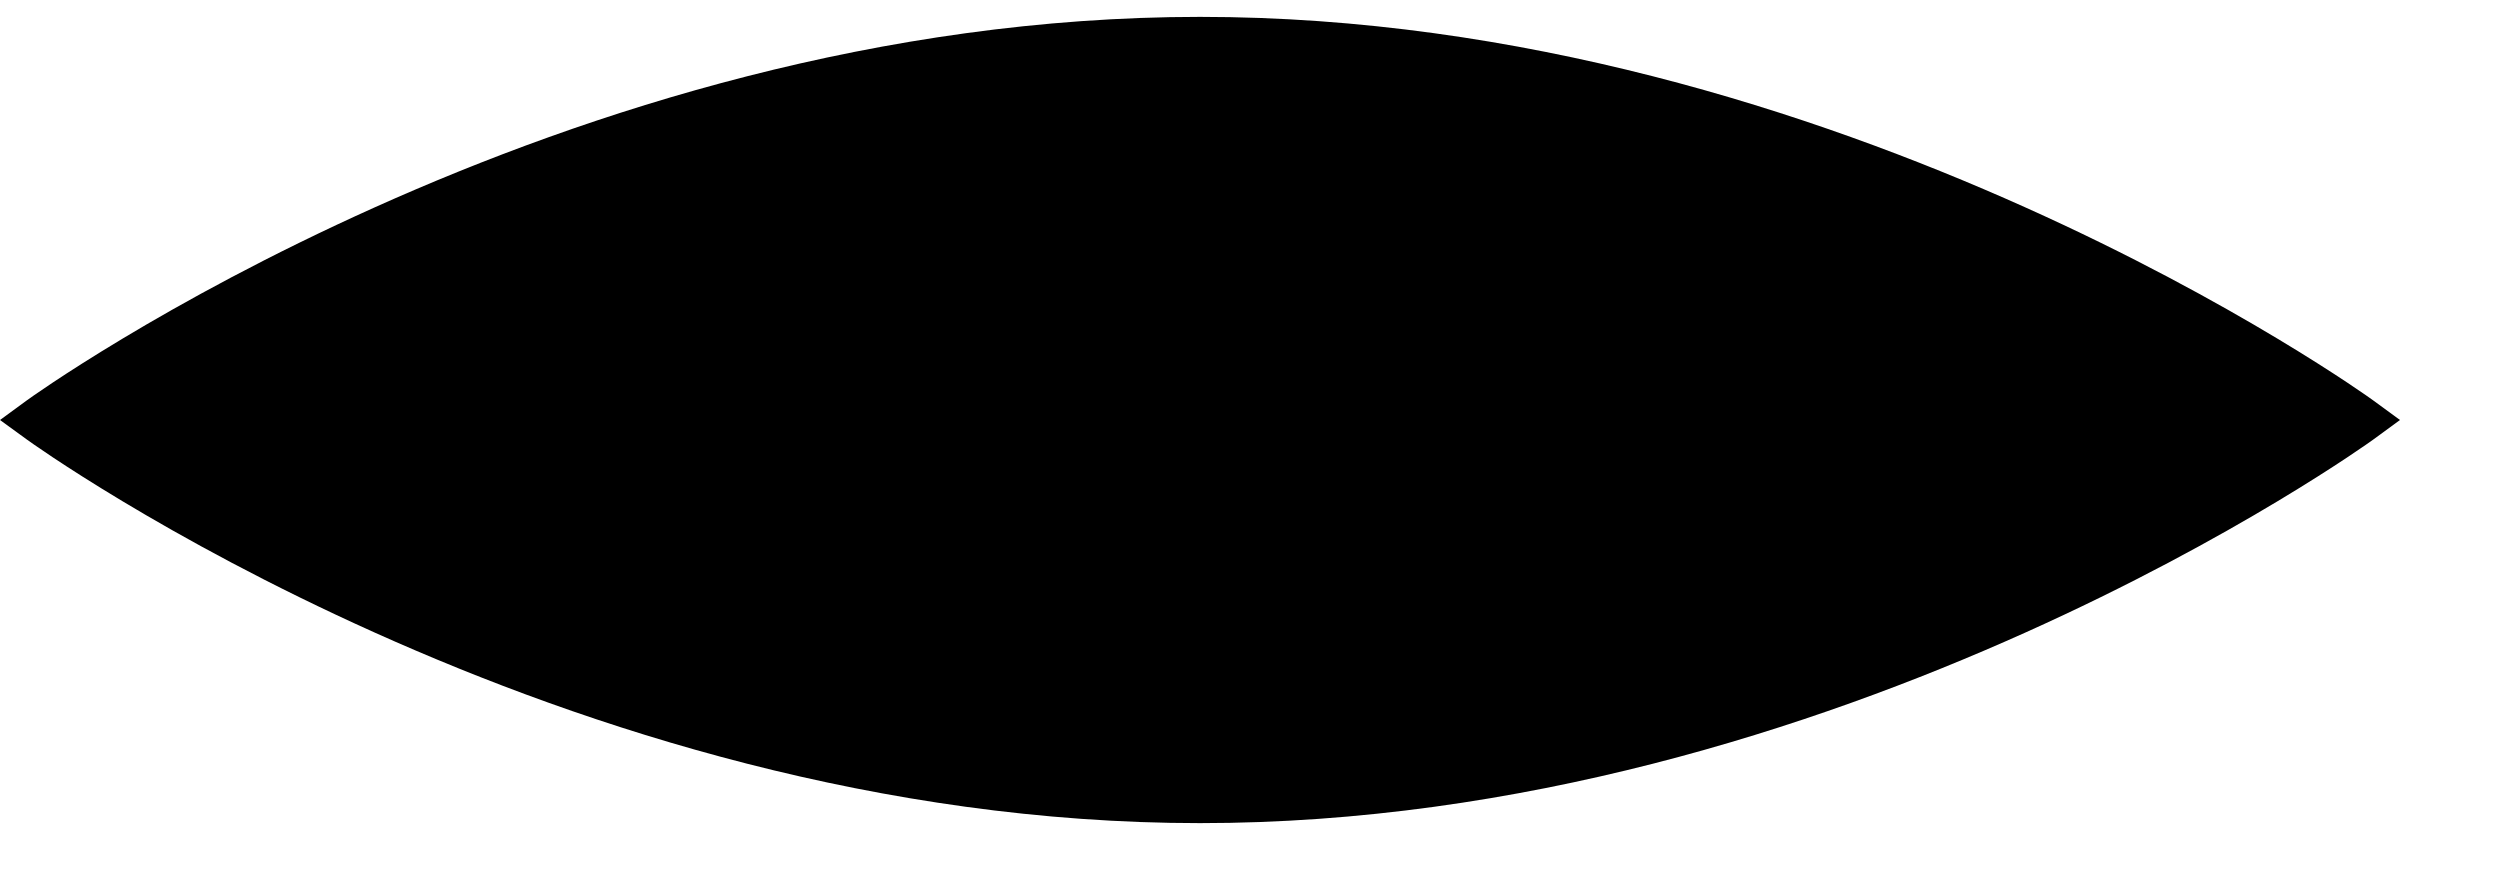 <?xml version="1.0" encoding="UTF-8"?>
<svg width="20px" height="7px" viewBox="0 0 20 7" version="1.1" xmlns="http://www.w3.org/2000/svg" xmlns:xlink="http://www.w3.org/1999/xlink">
    <!-- Generator: Sketch 51.3 (57544) - http://www.bohemiancoding.com/sketch -->
    <title>Group</title>
    <desc>Created with Sketch.</desc>
    <defs></defs>
    <g id="Welcome" stroke="none" stroke-width="1" fill="none" fill-rule="evenodd">
        <g id="Desktop" transform="translate(-452, -783)" fill="#000000" fill-rule="nonzero">
            <g id="noun_Eye_1573181" transform="translate(436, 763)">
                <g id="Group" transform="translate(0, 0.638)">
                    <g id="noun_Eye_2002253" transform="translate(0, 0.362)">
                        <g id="noun_Eye_429371" transform="translate(14, 0)">
                            <g id="Group">
                                <g id="noun_Eye_1322203" transform="translate(0, 19)">
                                    <g id="Group-8" transform="translate(2, 0)">
                                        <g id="Group">
                                            <path d="M18.984,3.202 C18.942,3.171 14.724,0.135 9.6,0.135 C4.476,0.135 0.258,3.171 0.216,3.202 L0,3.36 L0.216,3.517 C0.258,3.548 4.476,6.585 9.6,6.585 C14.724,6.585 18.942,3.548 18.984,3.518 L19.2,3.36 L18.984,3.202 Z" id="Shape"></path>
                                        </g>
                                    </g>
                                </g>
                            </g>
                        </g>
                    </g>
                </g>
            </g>
        </g>
    </g>
</svg>